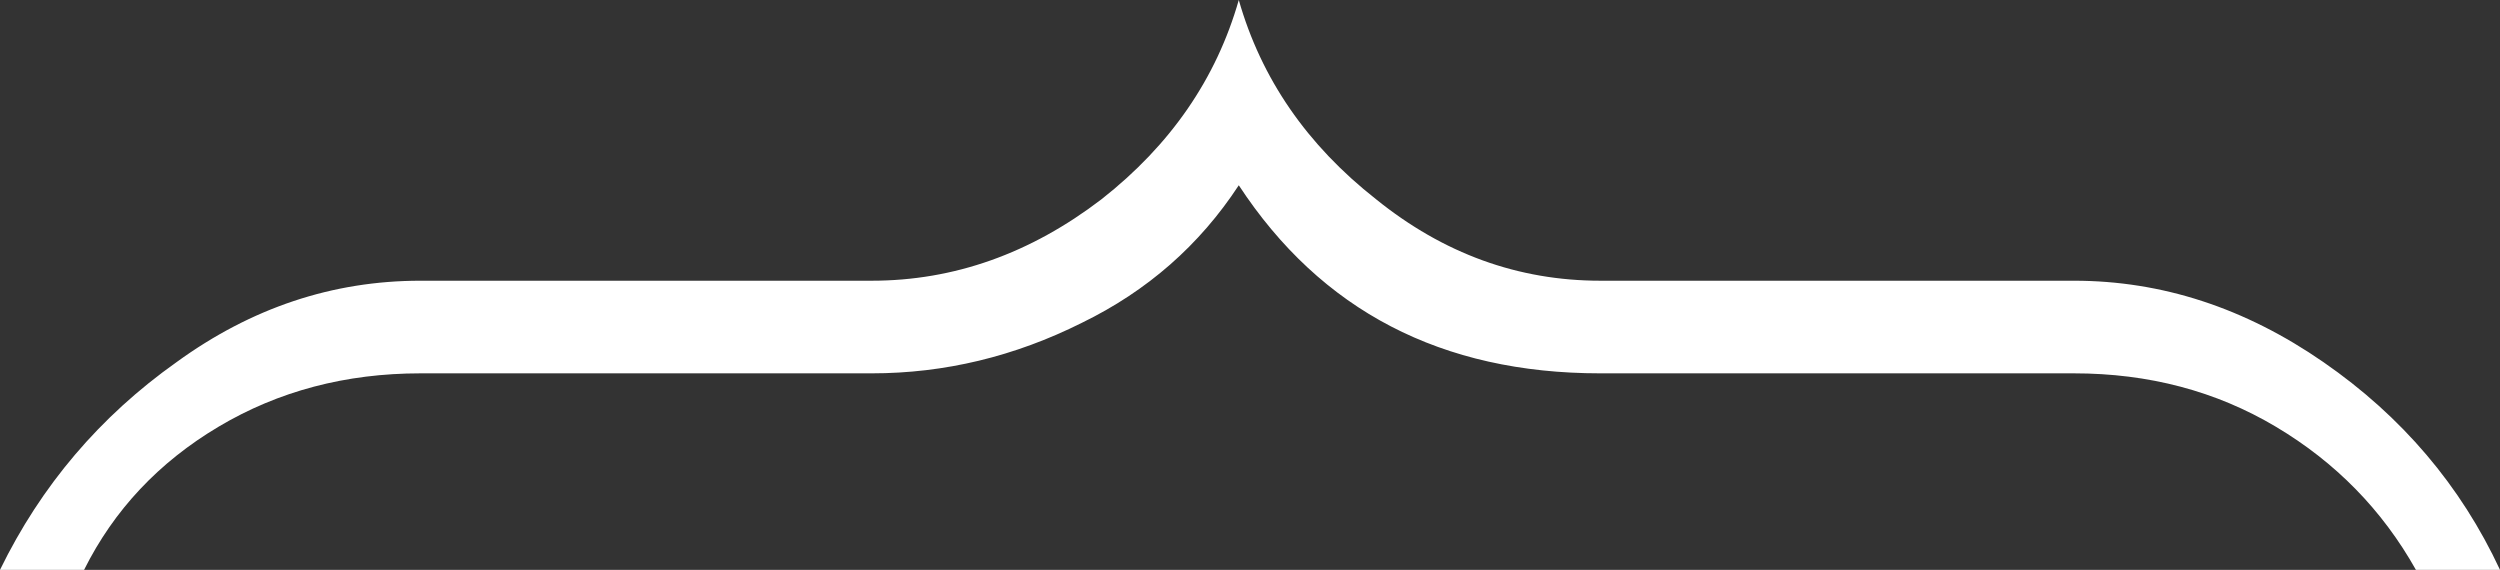 <svg xmlns="http://www.w3.org/2000/svg" width="136" height="31" viewBox="0 0 136 31" fill="none"><rect x="0" y="0" width="136" height="31" fill="#333333" stroke="none"/><path d="M22.87 20.31L47.417 20.31C51.381 20.31 55.193 19.394 58.852 17.562C62.41 15.831 65.256 13.337 67.39 10.079C71.862 16.9 78.418 20.31 87.058 20.31L112.825 20.31C116.891 20.31 120.55 21.277 123.803 23.212C127.055 25.146 129.596 27.742 131.426 31L136 31C133.865 26.419 130.664 22.652 126.395 19.7C122.126 16.747 117.602 15.271 112.825 15.271L87.058 15.271C82.586 15.271 78.52 13.795 74.861 10.842C71.1 7.89 68.61 4.276 67.39 -3.17675e-06C66.17 4.276 63.68 7.89 59.919 10.842C56.057 13.795 51.889 15.271 47.417 15.271L22.87 15.271C18.093 15.271 13.671 16.747 9.605 19.7C5.438 22.652 2.236 26.419 0 31L4.574 31C6.2 27.742 8.64 25.146 11.892 23.212C15.145 21.277 18.804 20.31 22.87 20.31Z" fill="white"></path></svg>